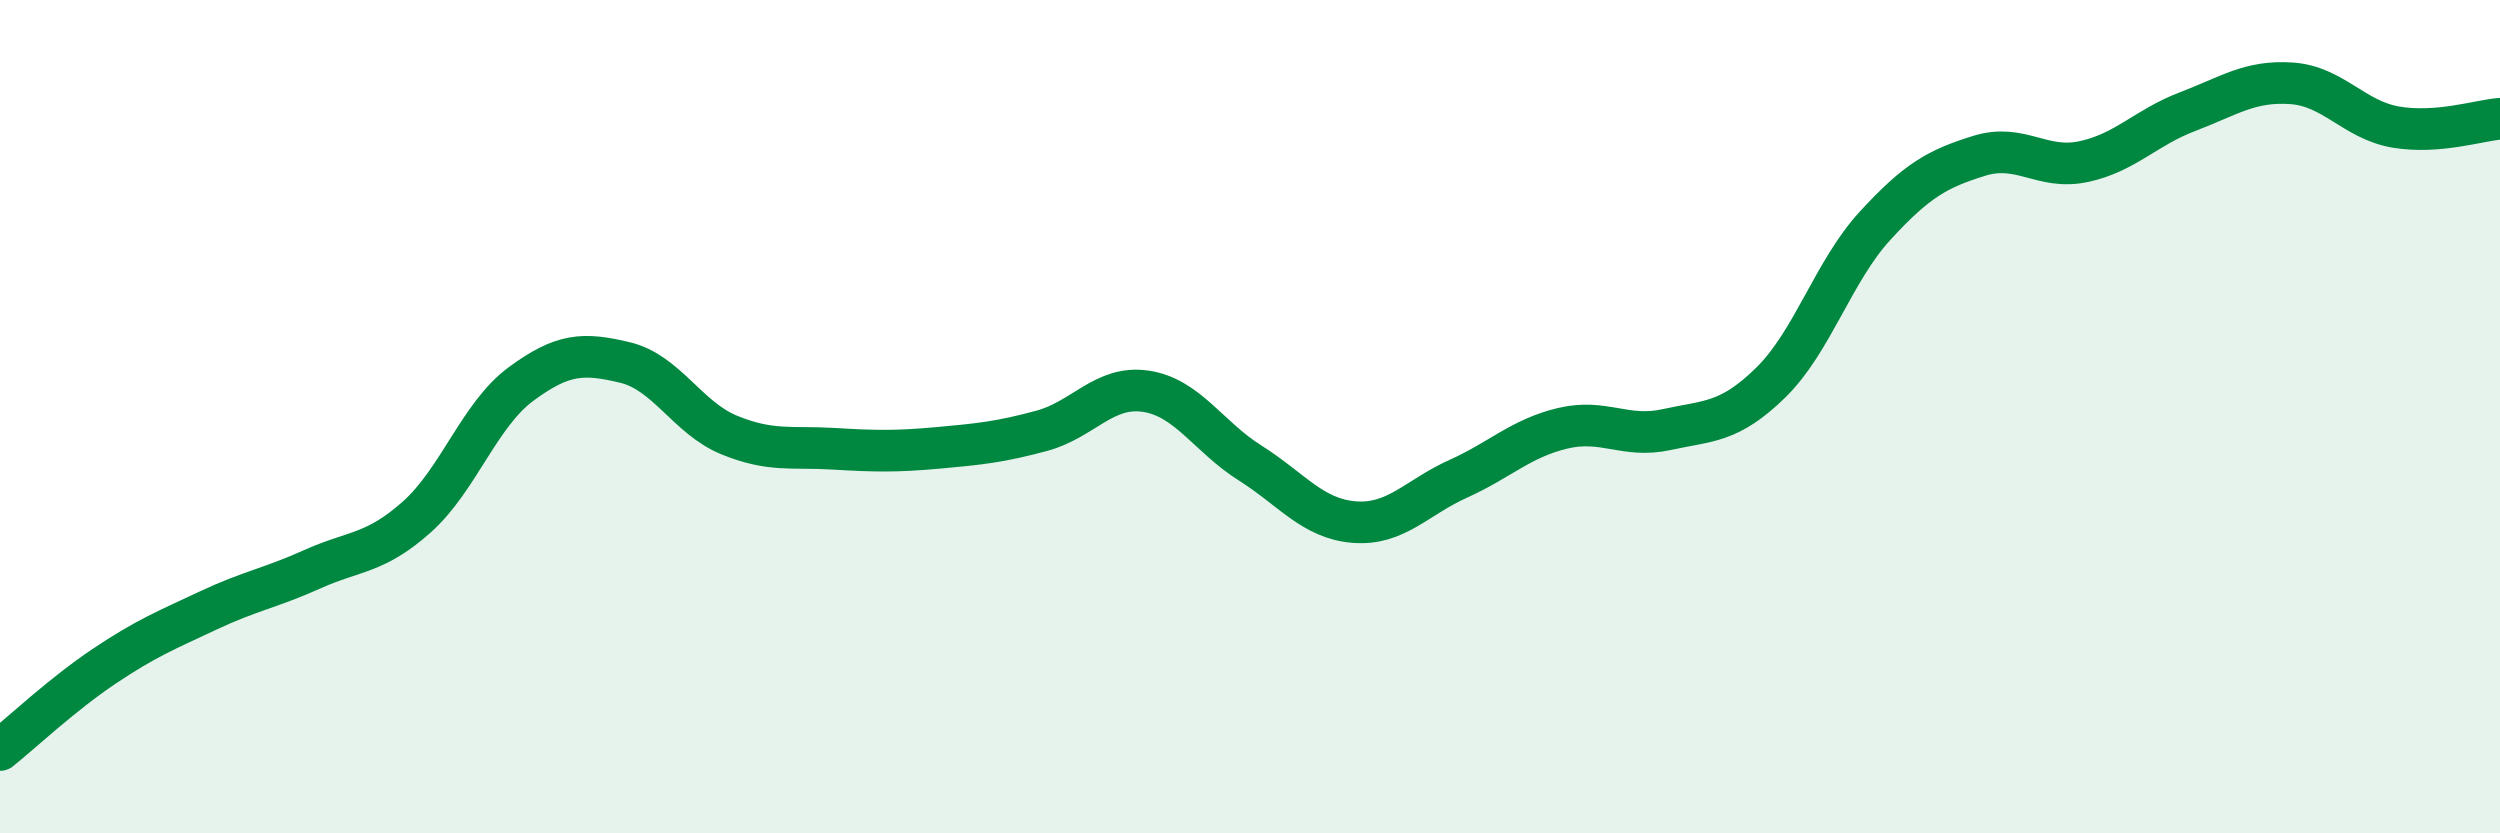 
    <svg width="60" height="20" viewBox="0 0 60 20" xmlns="http://www.w3.org/2000/svg">
      <path
        d="M 0,18 C 0.5,17.6 1.5,16.66 2.5,15.99 C 3.5,15.32 4,15.12 5,14.65 C 6,14.18 6.5,14.11 7.5,13.66 C 8.5,13.21 9,13.3 10,12.41 C 11,11.52 11.5,9.96 12.5,9.22 C 13.5,8.48 14,8.46 15,8.7 C 16,8.94 16.5,10.03 17.5,10.44 C 18.5,10.85 19,10.71 20,10.77 C 21,10.83 21.5,10.84 22.5,10.75 C 23.5,10.66 24,10.61 25,10.34 C 26,10.07 26.5,9.24 27.5,9.39 C 28.5,9.54 29,10.48 30,11.11 C 31,11.74 31.5,12.45 32.5,12.53 C 33.5,12.61 34,11.94 35,11.49 C 36,11.04 36.5,10.52 37.5,10.28 C 38.5,10.04 39,10.53 40,10.31 C 41,10.09 41.5,10.16 42.5,9.18 C 43.5,8.2 44,6.51 45,5.42 C 46,4.33 46.5,4.05 47.5,3.74 C 48.5,3.43 49,4.09 50,3.88 C 51,3.67 51.5,3.06 52.5,2.68 C 53.5,2.3 54,1.93 55,2 C 56,2.07 56.5,2.88 57.5,3.05 C 58.5,3.22 59.5,2.89 60,2.85L60 20L0 20Z"
        fill="#008740"
        opacity="0.1"
        stroke-linecap="round"
        stroke-linejoin="round"
      />
      <path
        d="M 0,18 C 0.5,17.6 1.5,16.66 2.5,15.99 C 3.5,15.32 4,15.12 5,14.65 C 6,14.18 6.5,14.11 7.5,13.66 C 8.5,13.21 9,13.3 10,12.41 C 11,11.52 11.5,9.96 12.5,9.22 C 13.5,8.48 14,8.46 15,8.7 C 16,8.94 16.5,10.03 17.5,10.44 C 18.5,10.85 19,10.71 20,10.77 C 21,10.83 21.5,10.84 22.5,10.75 C 23.5,10.66 24,10.61 25,10.34 C 26,10.07 26.5,9.24 27.5,9.39 C 28.5,9.54 29,10.48 30,11.11 C 31,11.74 31.5,12.45 32.5,12.53 C 33.5,12.61 34,11.94 35,11.49 C 36,11.04 36.5,10.52 37.5,10.28 C 38.5,10.04 39,10.53 40,10.31 C 41,10.09 41.5,10.16 42.5,9.18 C 43.5,8.2 44,6.51 45,5.42 C 46,4.33 46.5,4.05 47.5,3.74 C 48.5,3.43 49,4.09 50,3.88 C 51,3.67 51.5,3.06 52.5,2.68 C 53.5,2.3 54,1.93 55,2 C 56,2.07 56.5,2.88 57.5,3.05 C 58.5,3.22 59.5,2.89 60,2.85"
        stroke="#008740"
        stroke-width="1"
        fill="none"
        stroke-linecap="round"
        stroke-linejoin="round"
      />
    </svg>
  
